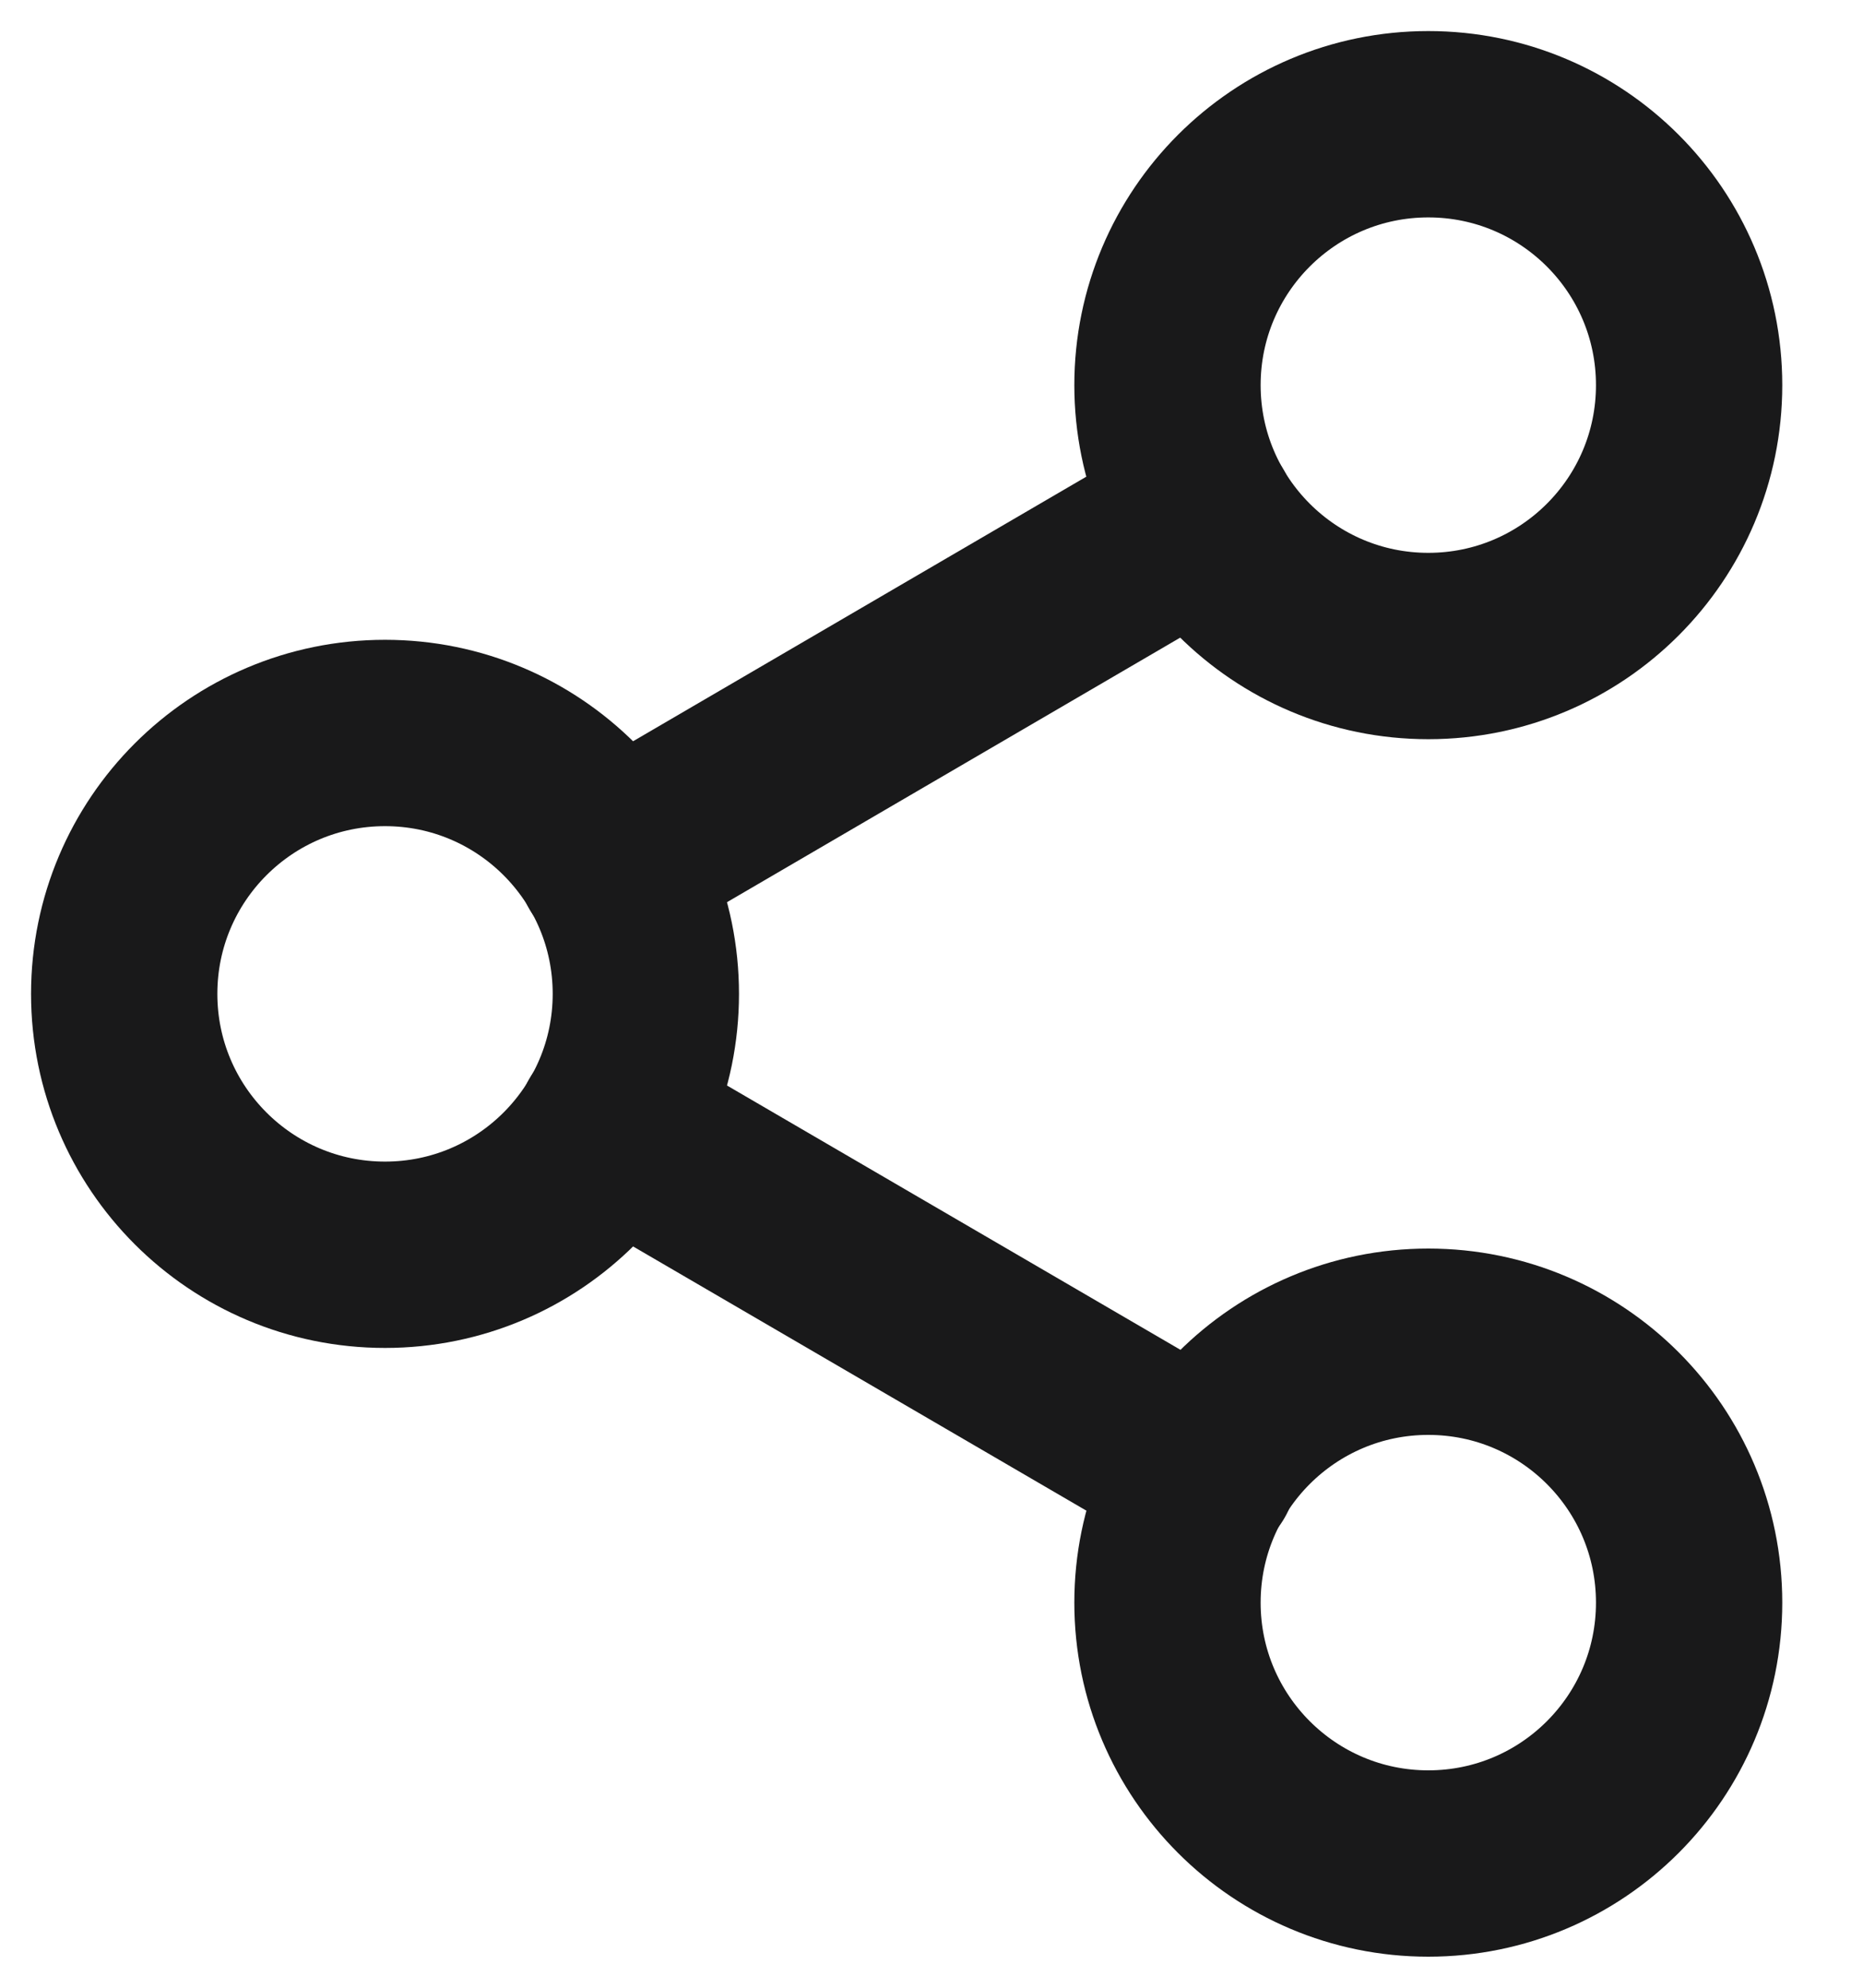 <svg width="15" height="16" viewBox="0 0 15 16" fill="none" xmlns="http://www.w3.org/2000/svg">
<path d="M11.5 5.2C12.66 5.2 13.6 4.26 13.6 3.1C13.6 1.94 12.66 1 11.5 1C10.341 1 9.4 1.94 9.4 3.1C9.4 4.26 10.341 5.2 11.5 5.2Z" stroke="#19191A" stroke-width="1.5" stroke-linecap="round" stroke-linejoin="round"/>
<path d="M3.1 10.1C4.26 10.1 5.2 9.16 5.2 8C5.2 6.84 4.26 5.9 3.1 5.9C1.94 5.9 1 6.84 1 8C1 9.16 1.94 10.1 3.1 10.1Z" stroke="#19191A" stroke-width="1.5" stroke-linecap="round" stroke-linejoin="round"/>
<path d="M11.5 15C12.66 15 13.6 14.06 13.6 12.9C13.6 11.74 12.66 10.8 11.5 10.8C10.341 10.8 9.4 11.74 9.4 12.9C9.4 14.06 10.341 15 11.5 15Z" stroke="#19191A" stroke-width="1.5" stroke-linecap="round" stroke-linejoin="round"/>
<path d="M4.912 9.057L9.693 11.843" stroke="#19191A" stroke-width="1.5" stroke-linecap="round" stroke-linejoin="round"/>
<path d="M9.686 4.157L4.912 6.943" stroke="#19191A" stroke-width="1.5" stroke-linecap="round" stroke-linejoin="round"/>
</svg>
